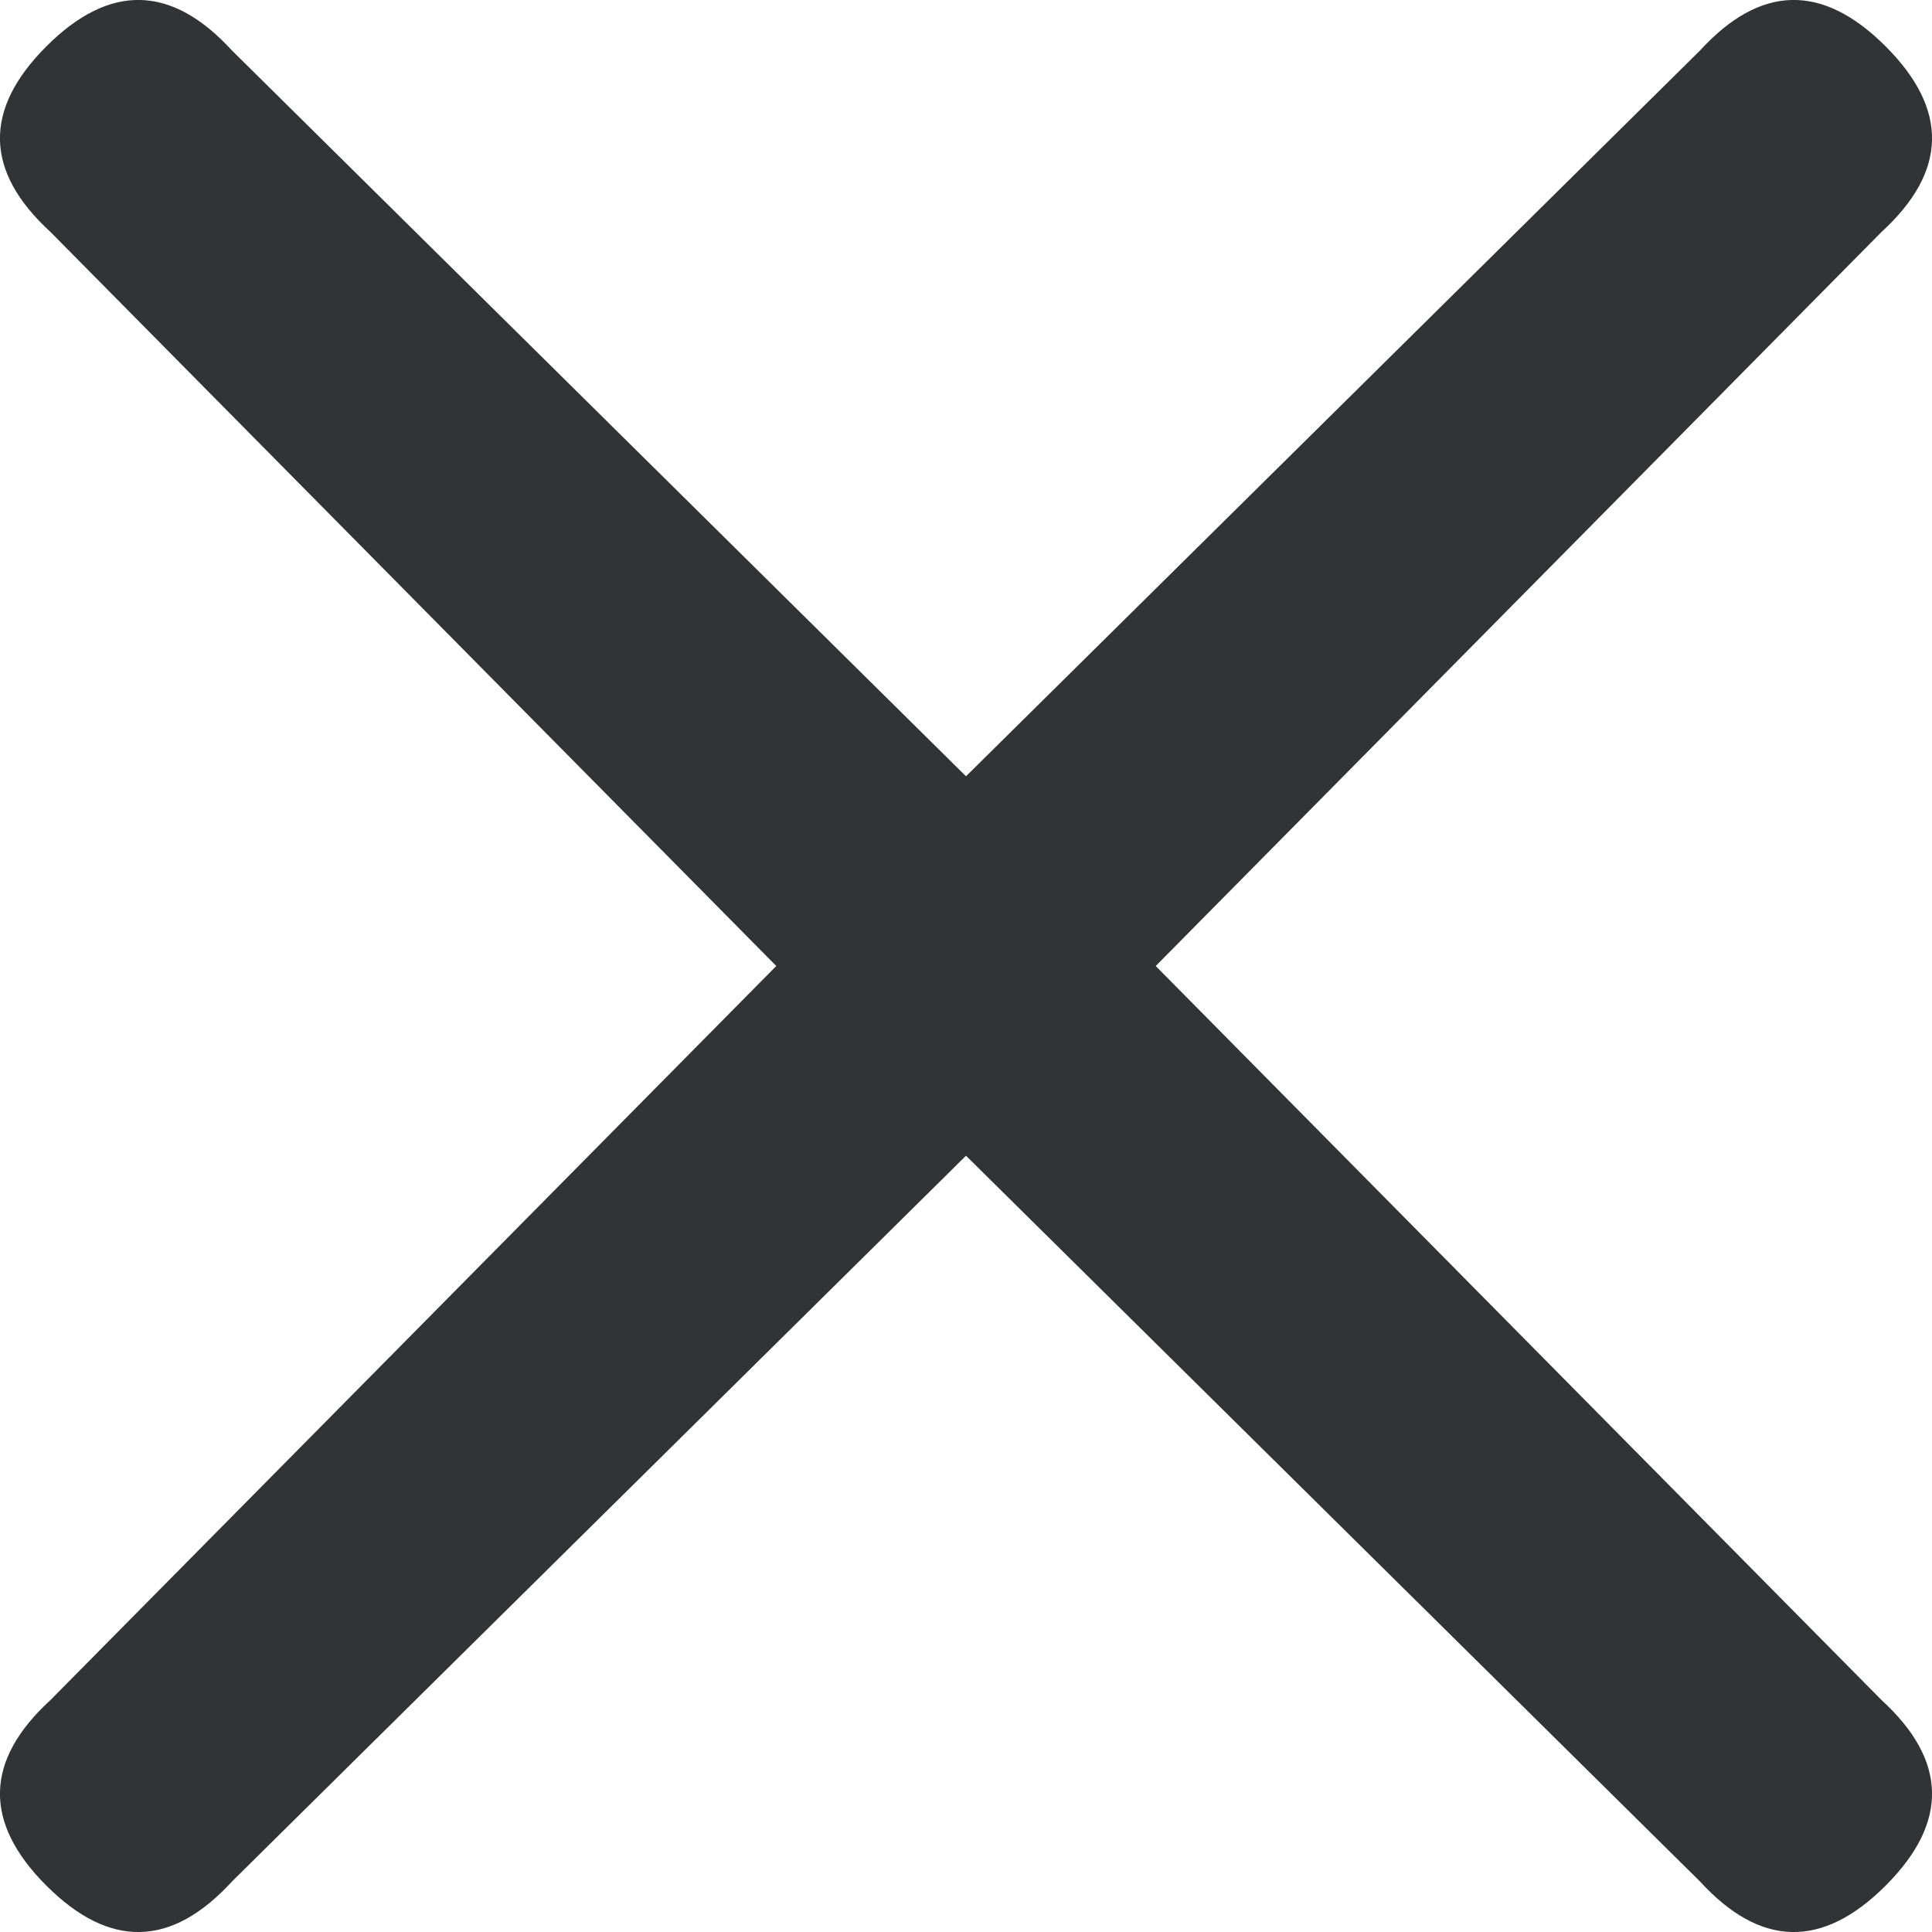 <?xml version="1.0" encoding="UTF-8"?>
<svg width="15px" height="15px" viewBox="0 0 15 15" version="1.1" xmlns="http://www.w3.org/2000/svg" xmlns:xlink="http://www.w3.org/1999/xlink">
    <!-- Generator: Sketch 64 (93537) - https://sketch.com -->
    <title>icn-close</title>
    <desc>Created with Sketch.</desc>
    <g id="Page-1" stroke="none" stroke-width="1" fill="none" fill-rule="evenodd">
        <g id="020_progetti" transform="translate(-1188, -1846)" fill="#323335">
            <path d="M1188.392,1859.199 C1187.88,1859.668 1187.869,1860.149 1188.36,1860.64 C1188.851,1861.131 1189.332,1861.12 1189.801,1860.608 L1195.5,1854.973 L1201.199,1860.608 C1201.668,1861.12 1202.149,1861.131 1202.64,1860.64 C1203.131,1860.149 1203.12,1859.668 1202.608,1859.199 L1196.973,1853.5 L1202.608,1847.801 C1203.12,1847.332 1203.131,1846.851 1202.64,1846.36 C1202.149,1845.869 1201.668,1845.88 1201.199,1846.392 L1195.5,1852.027 L1189.801,1846.392 C1189.332,1845.88 1188.851,1845.869 1188.36,1846.36 C1187.869,1846.851 1187.88,1847.332 1188.392,1847.801 L1194.027,1853.5 L1188.392,1859.199 Z" id="icn-close"></path>
        </g>
    </g>
</svg>